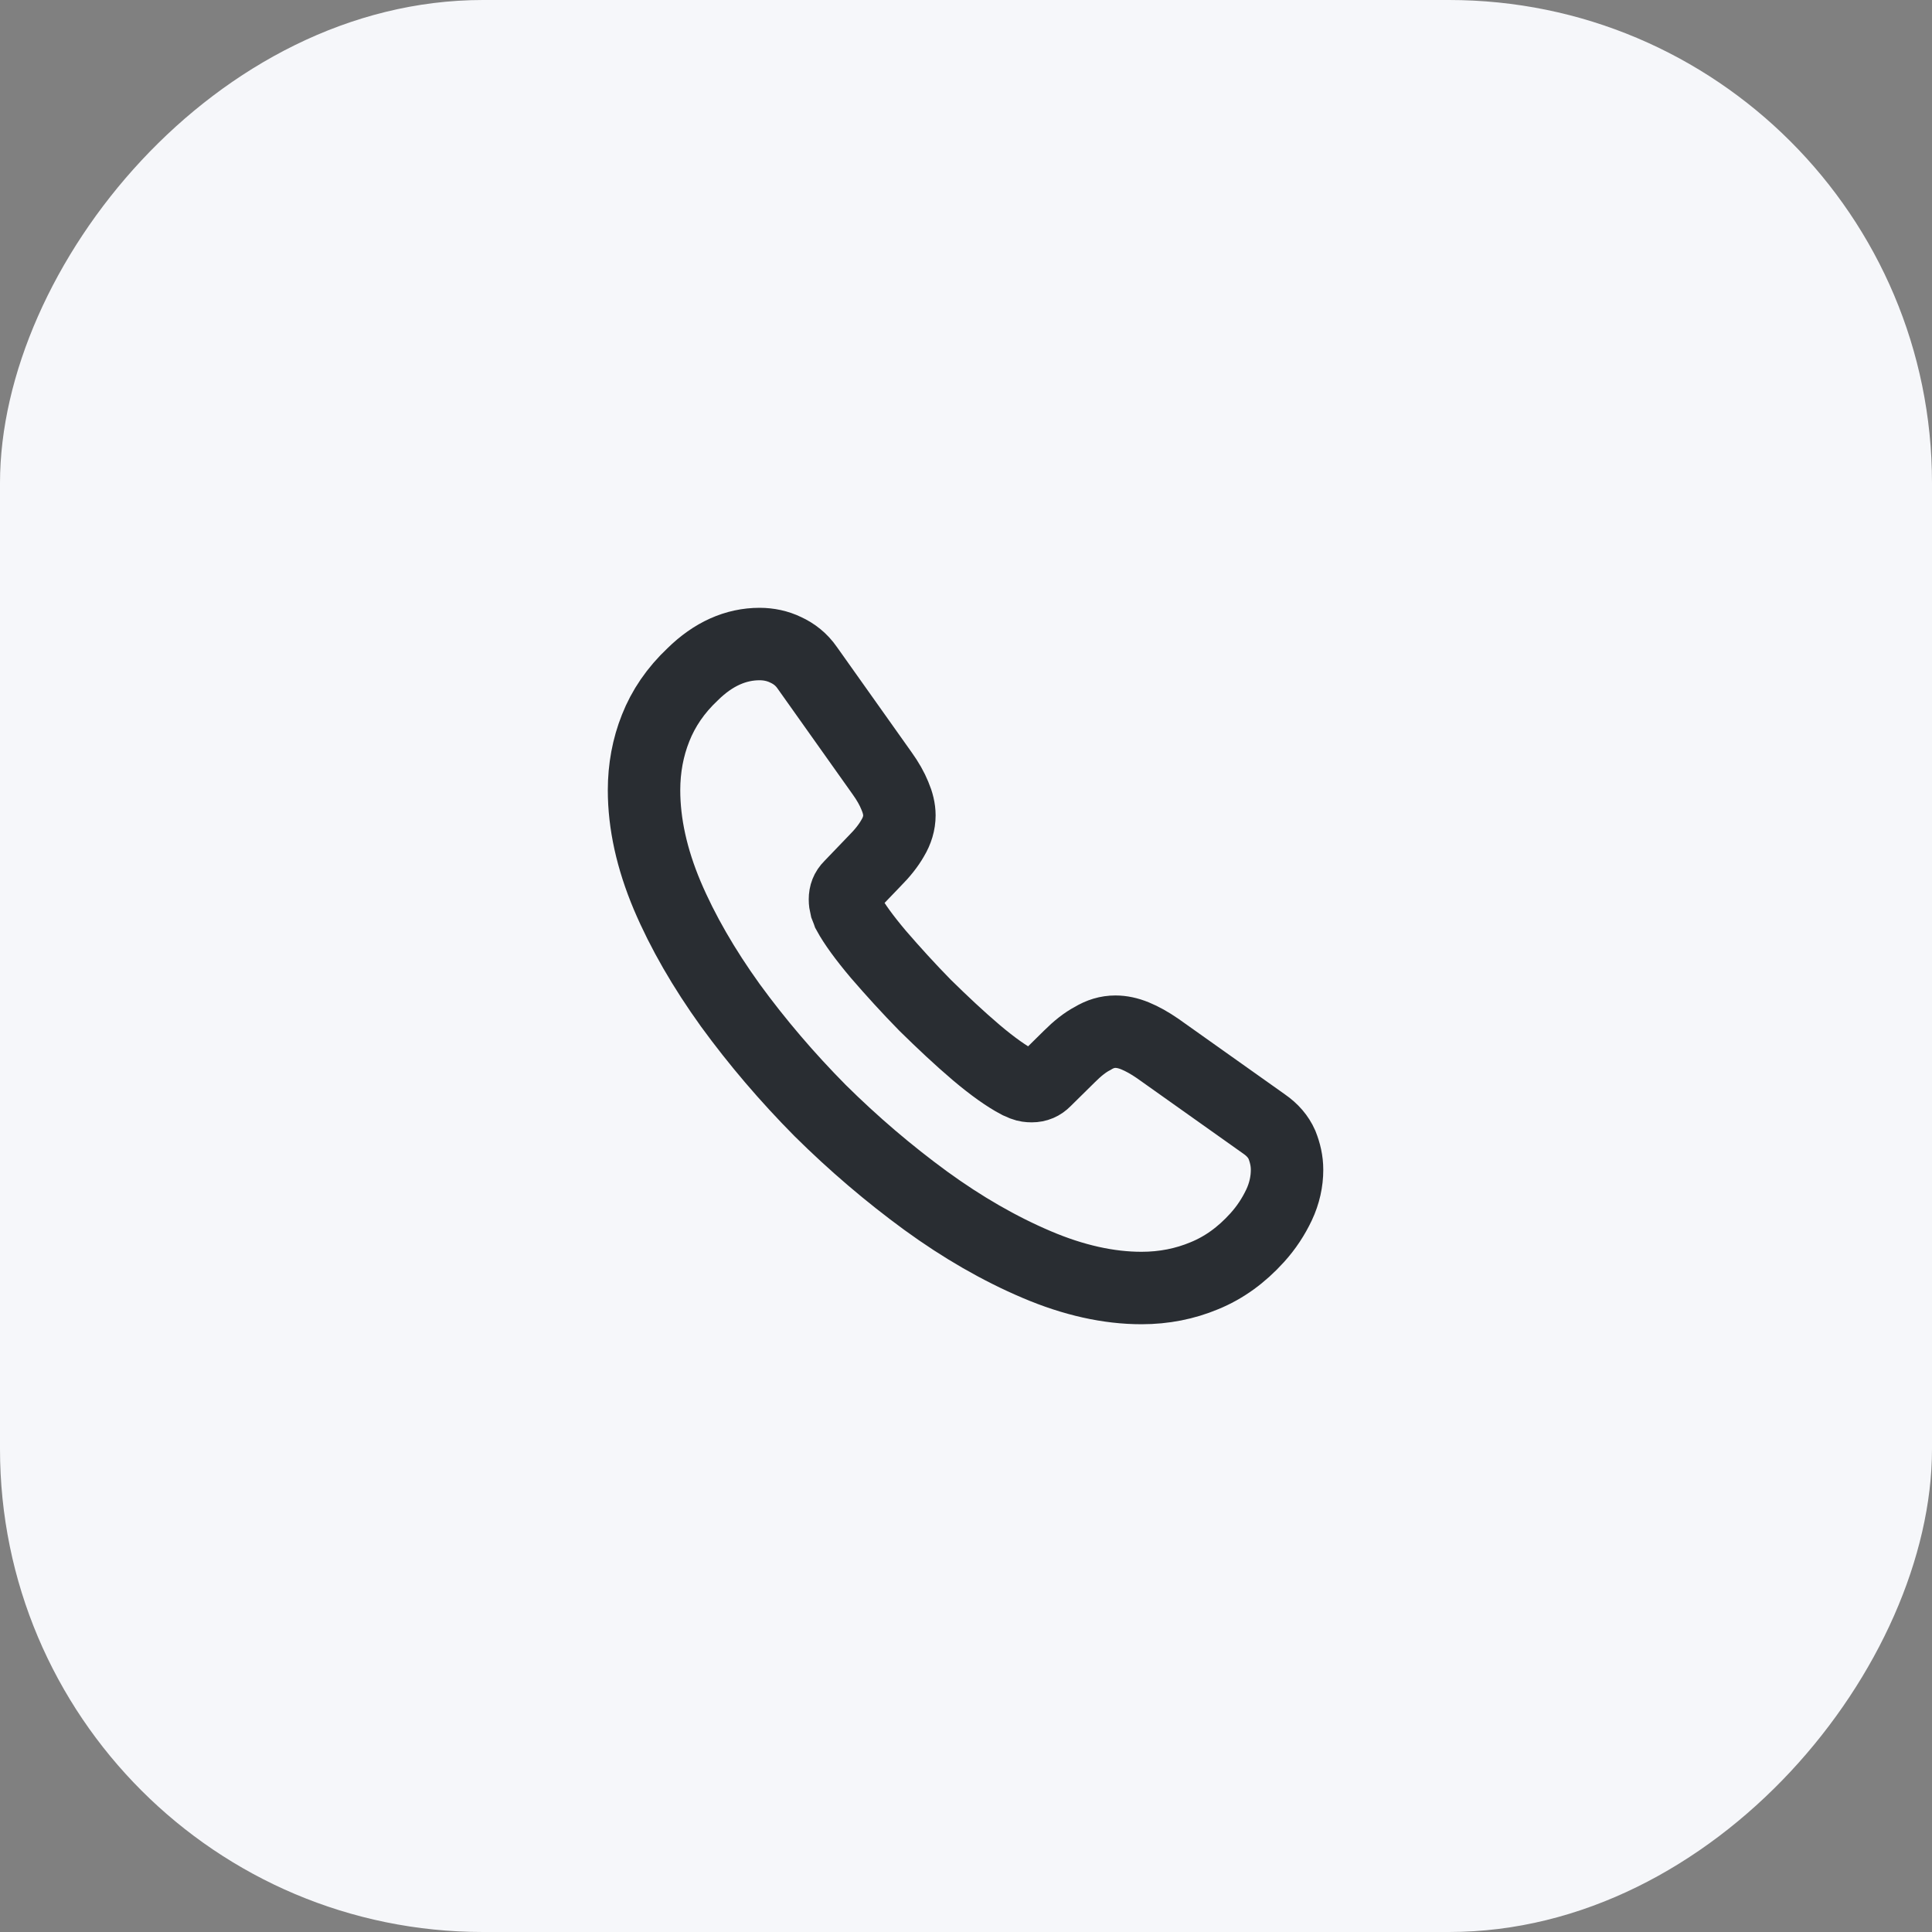 <svg width="40" height="40" viewBox="0 0 40 40" fill="none" xmlns="http://www.w3.org/2000/svg">
<rect x="0" y="0" width="40" height="40" fill="#808080" stroke="none"/>
<rect width="40" height="40" rx="10" transform="matrix(-1 0 0 1 40 0)" fill="#F6F7FA"/>
<path d="M26.647 24.22C26.647 24.46 26.594 24.707 26.481 24.947C26.367 25.187 26.221 25.413 26.027 25.627C25.701 25.987 25.341 26.247 24.934 26.413C24.534 26.58 24.101 26.667 23.634 26.667C22.954 26.667 22.227 26.507 21.461 26.18C20.694 25.854 19.927 25.413 19.167 24.86C18.401 24.3 17.674 23.68 16.981 22.994C16.294 22.3 15.674 21.573 15.121 20.814C14.574 20.053 14.134 19.294 13.814 18.54C13.494 17.78 13.334 17.053 13.334 16.36C13.334 15.907 13.414 15.473 13.574 15.073C13.734 14.667 13.987 14.293 14.341 13.96C14.767 13.54 15.234 13.334 15.727 13.334C15.914 13.334 16.101 13.373 16.267 13.454C16.441 13.534 16.594 13.653 16.714 13.827L18.261 16.007C18.381 16.174 18.467 16.327 18.527 16.474C18.587 16.613 18.621 16.753 18.621 16.88C18.621 17.04 18.574 17.2 18.481 17.354C18.394 17.507 18.267 17.667 18.107 17.827L17.601 18.354C17.527 18.427 17.494 18.514 17.494 18.62C17.494 18.674 17.501 18.72 17.514 18.773C17.534 18.827 17.554 18.867 17.567 18.907C17.687 19.127 17.894 19.413 18.187 19.76C18.487 20.107 18.807 20.46 19.154 20.814C19.514 21.167 19.861 21.494 20.214 21.794C20.561 22.087 20.847 22.287 21.074 22.407C21.107 22.42 21.147 22.44 21.194 22.46C21.247 22.48 21.301 22.487 21.361 22.487C21.474 22.487 21.561 22.447 21.634 22.373L22.141 21.873C22.307 21.707 22.467 21.58 22.621 21.5C22.774 21.407 22.927 21.36 23.094 21.36C23.221 21.36 23.354 21.387 23.501 21.447C23.647 21.507 23.801 21.593 23.967 21.707L26.174 23.273C26.347 23.393 26.467 23.534 26.541 23.7C26.607 23.867 26.647 24.034 26.647 24.22Z" stroke="#292D32" stroke-width="1.5" stroke-miterlimit="10"/>
</svg>
